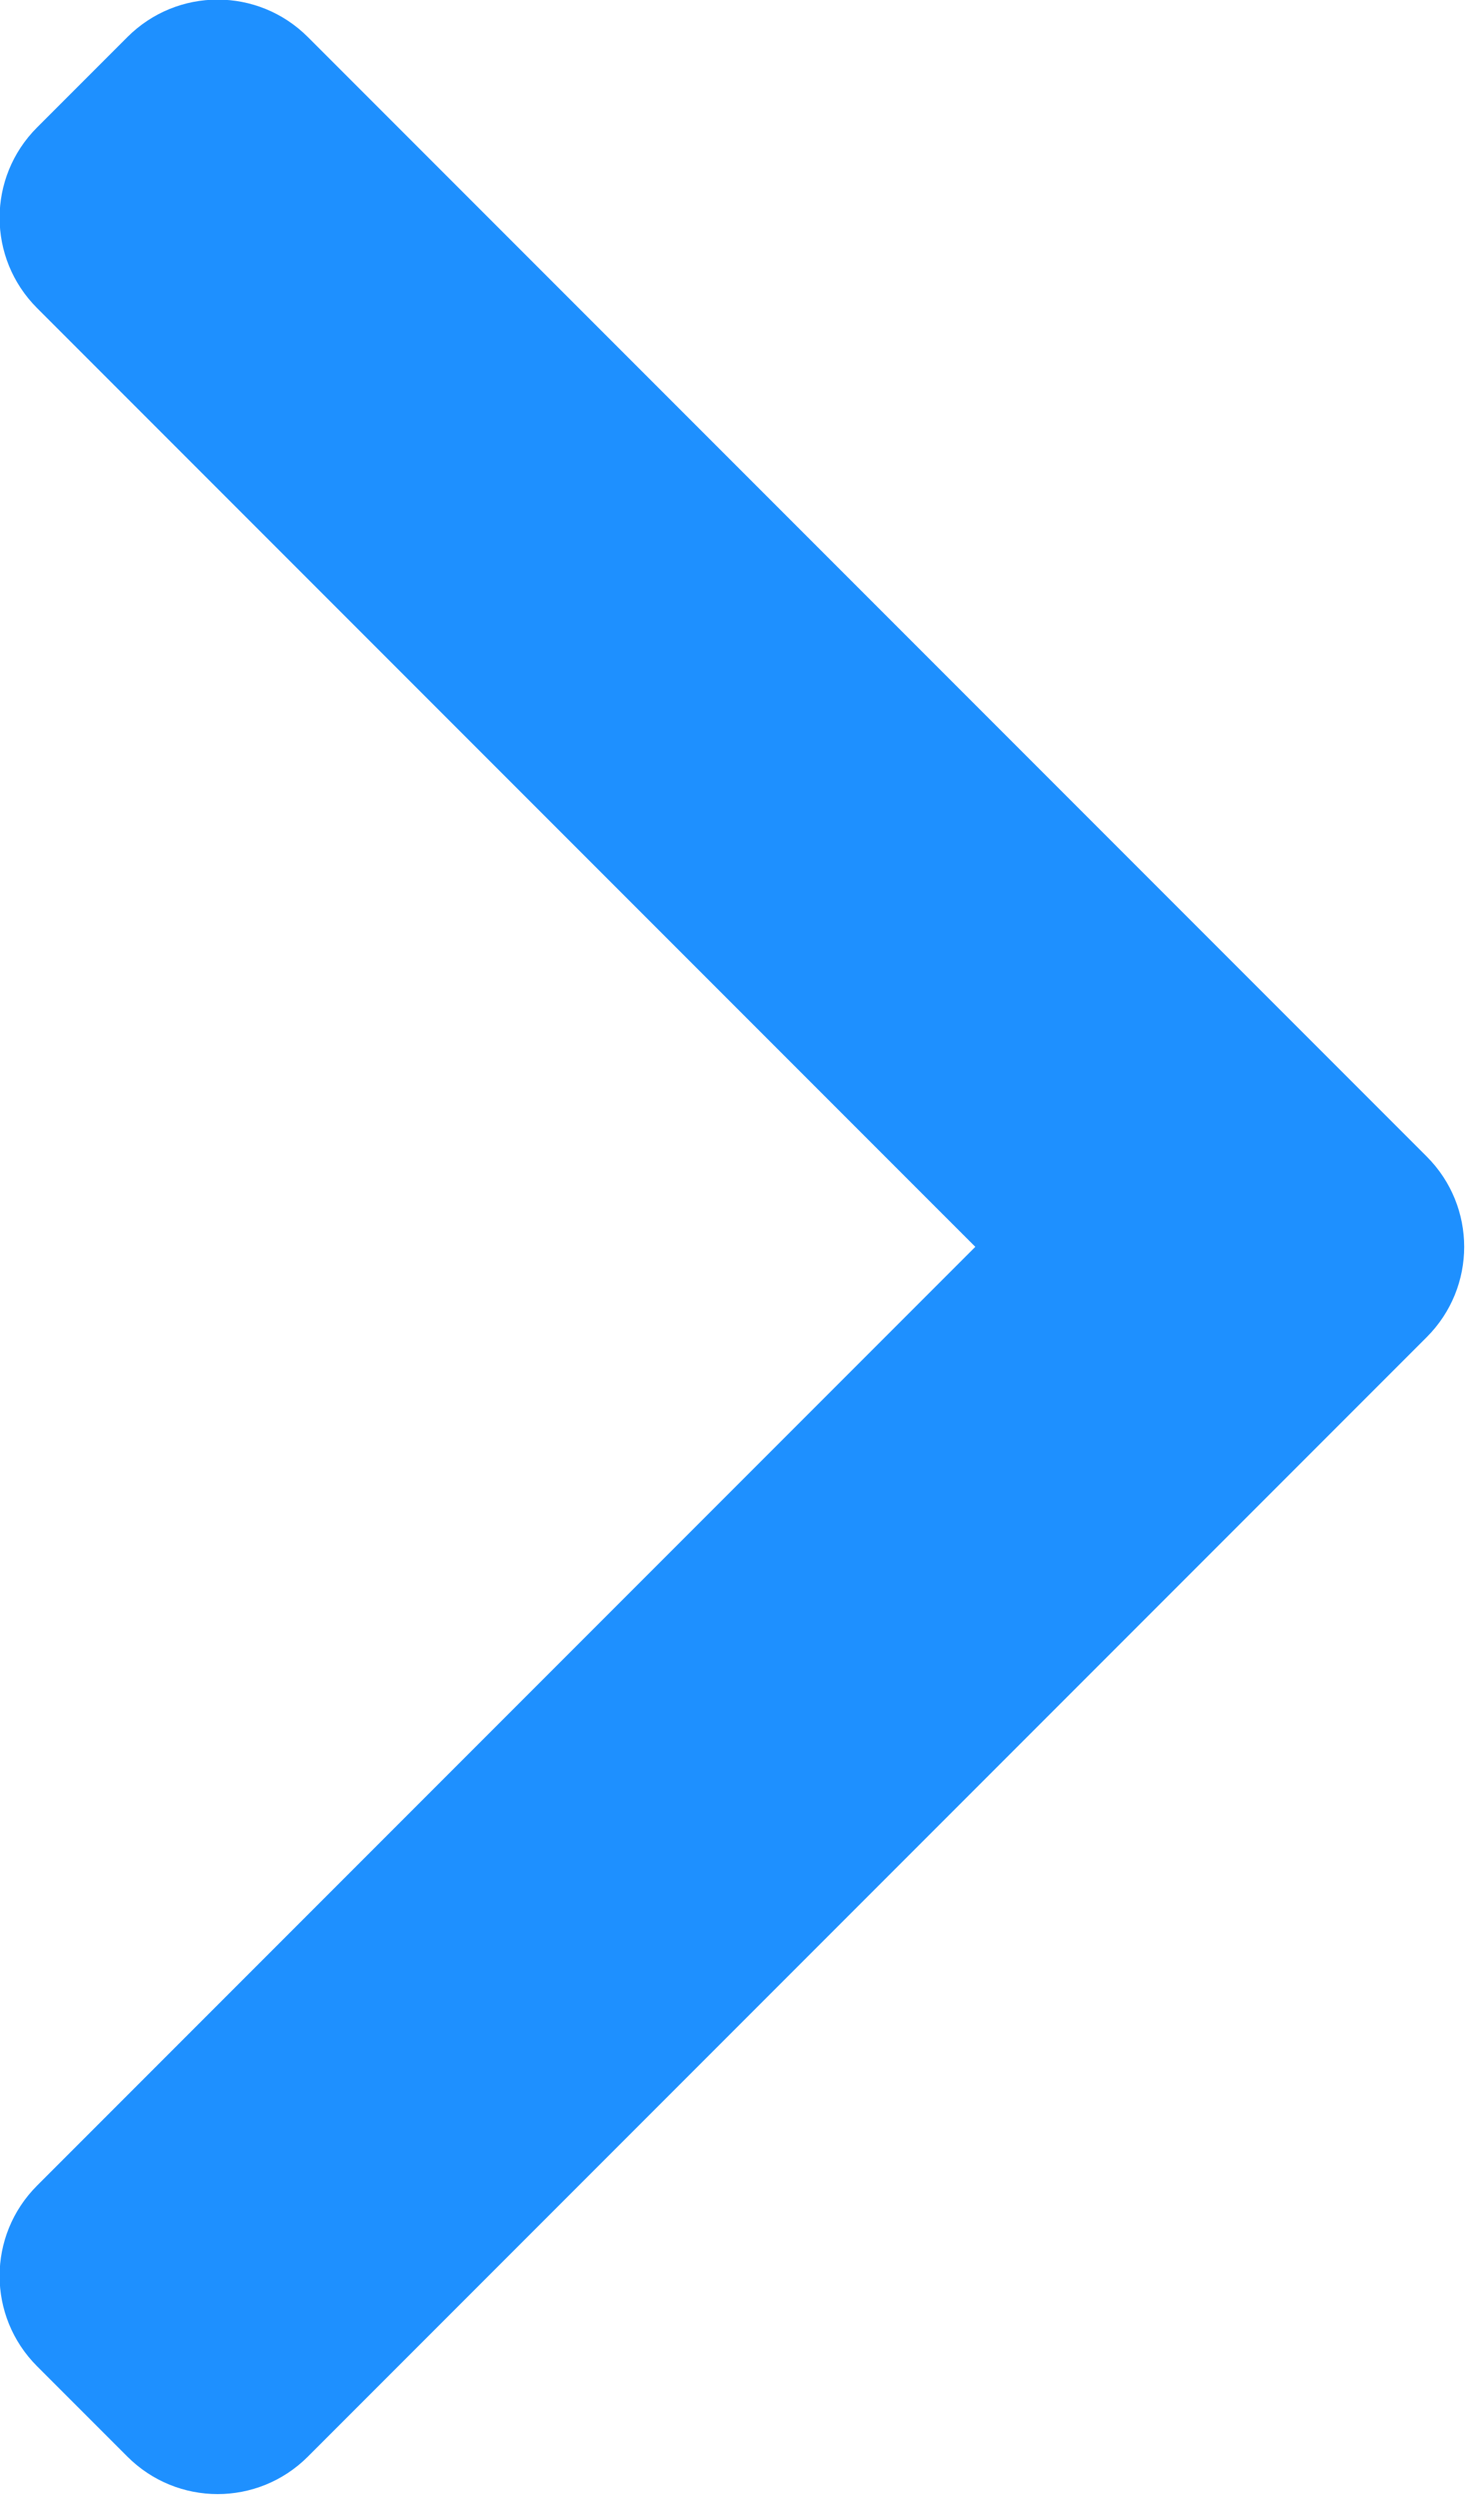 <svg width="91" height="155" viewBox="0 0 91 155" fill="none" xmlns="http://www.w3.org/2000/svg">
<path d="M19.1 152.3L88.5 82.9C91.6 79.8 91.6 74.8 88.5 71.7L19.1 2.3C16 -0.8 11 -0.8 7.9 2.3L2.3 7.9C-0.8 11 -0.8 16 2.3 19.1L60.5 77.3L2.3 135.5C-0.8 138.6 -0.8 143.6 2.3 146.7L7.9 152.3C11 155.4 16 155.4 19.1 152.3Z" fill="#1E90FF"/>
</svg>
